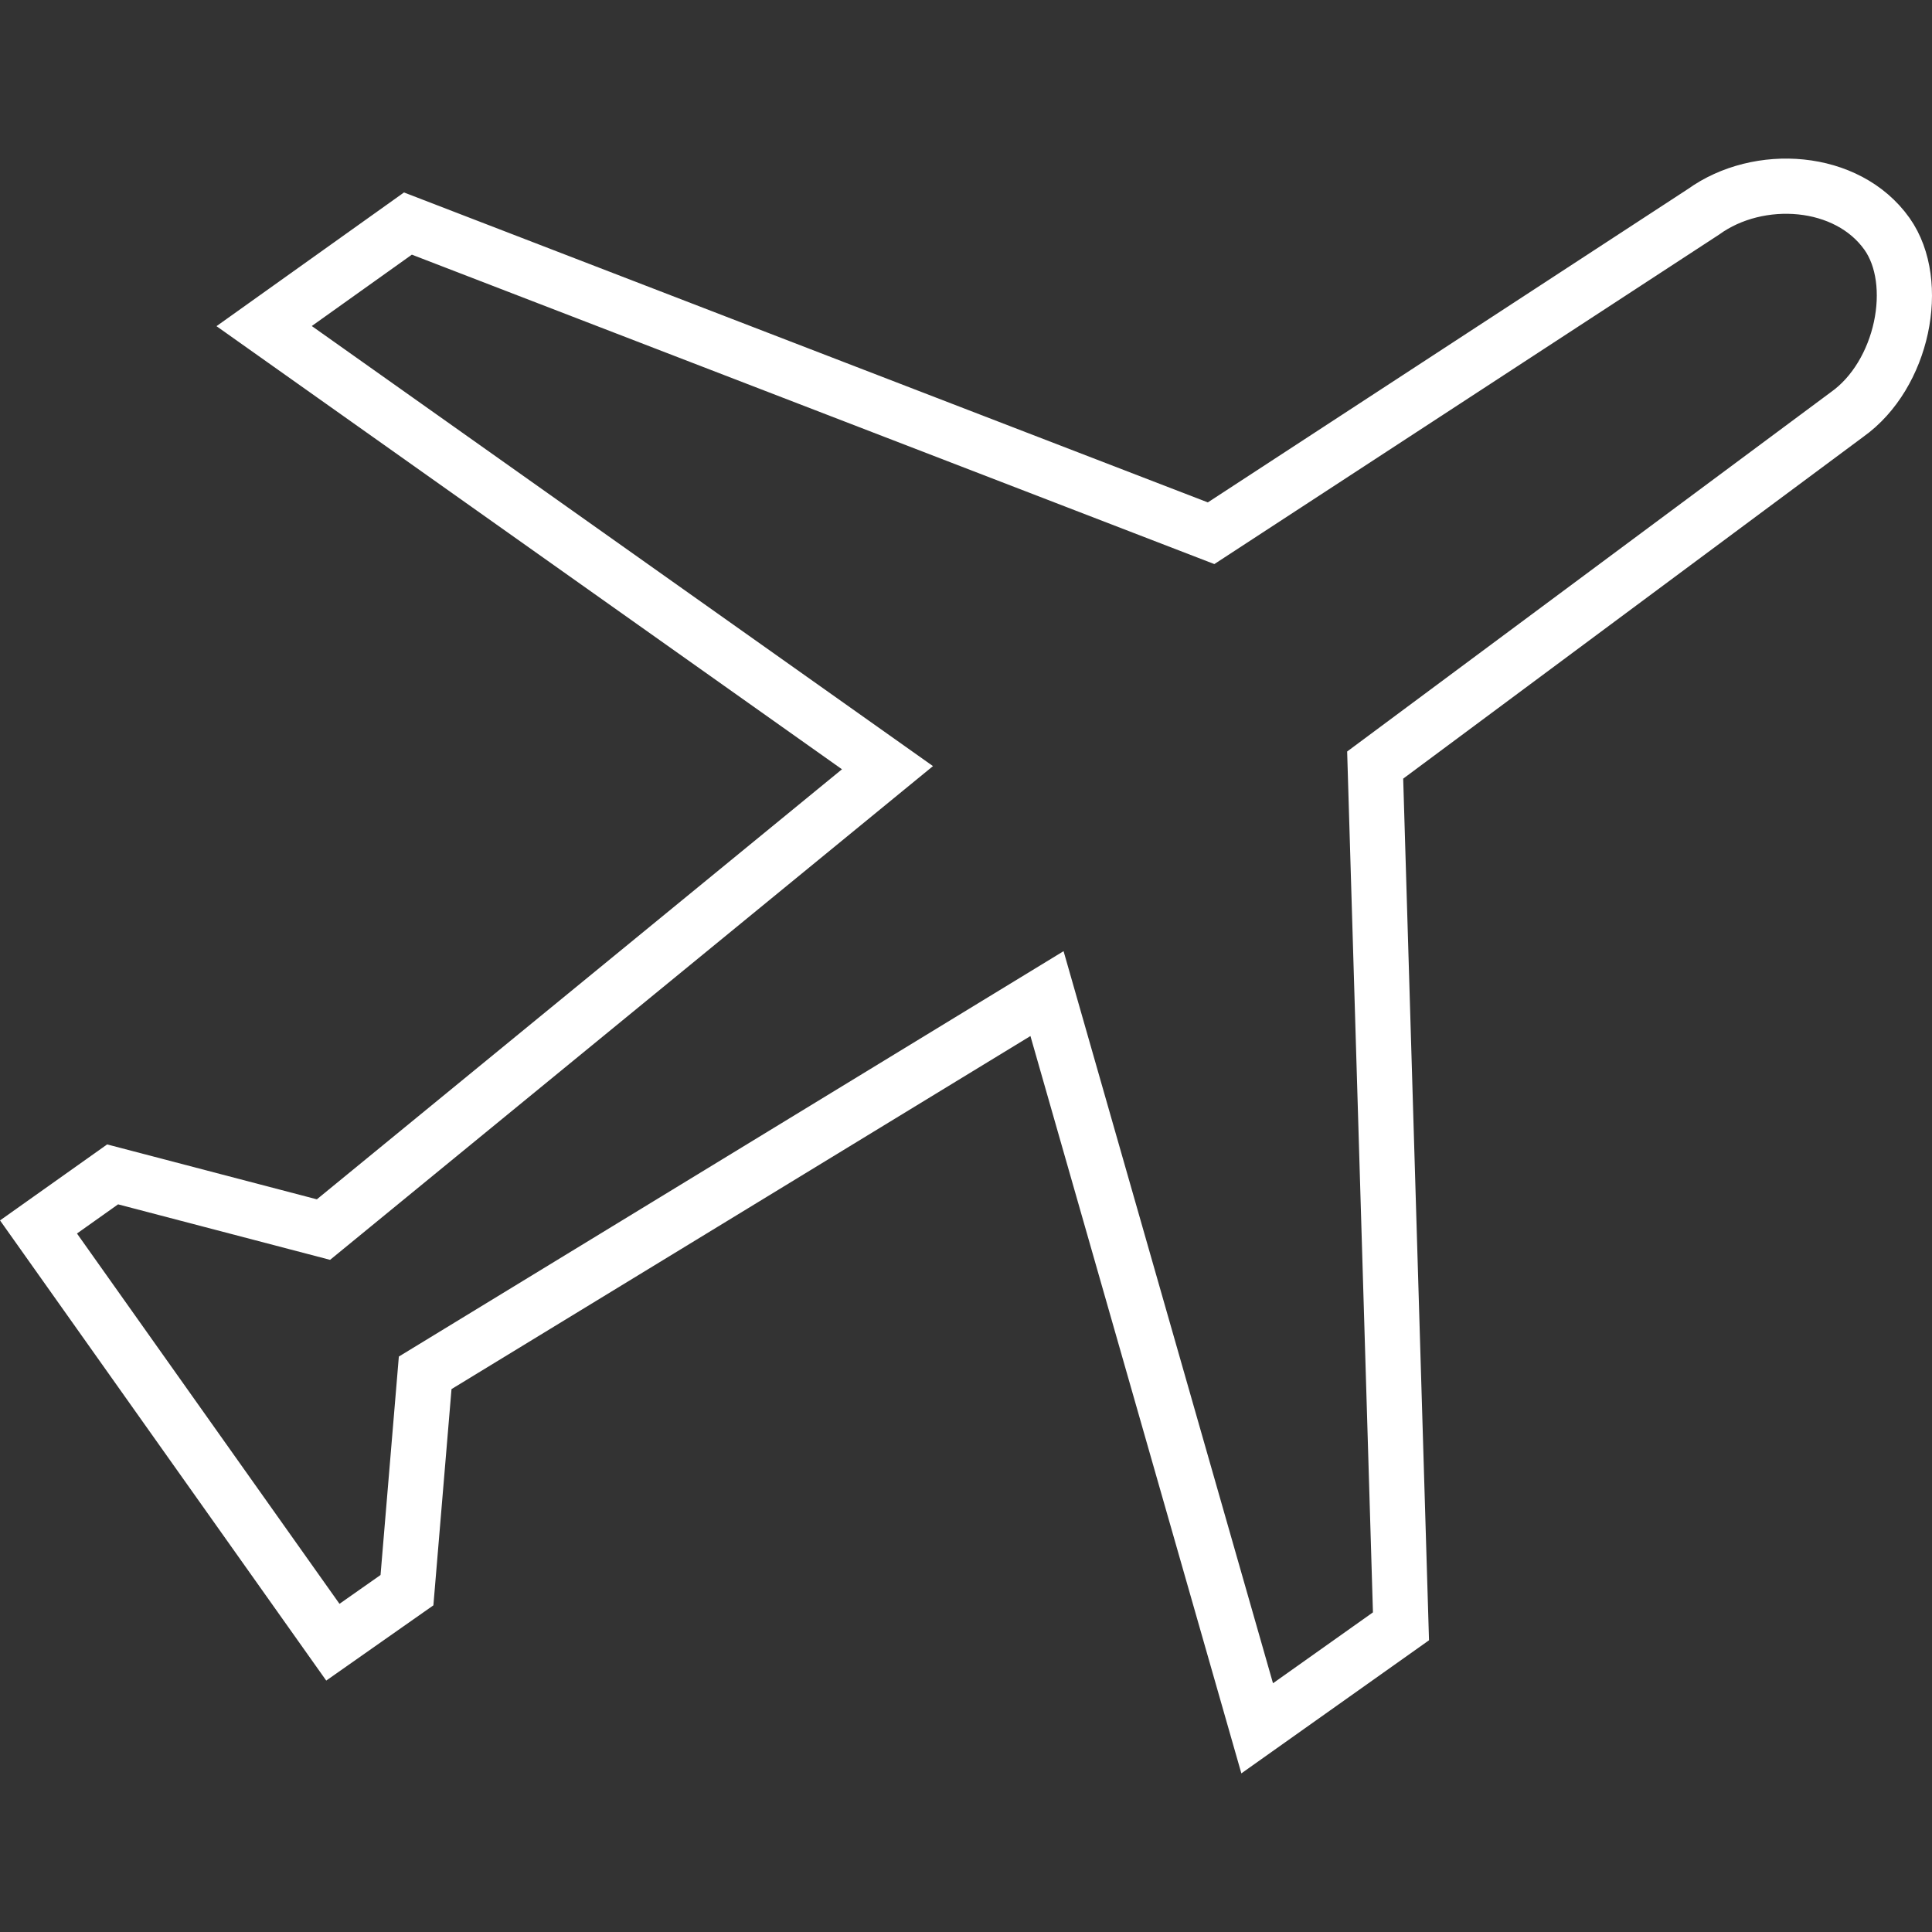 <?xml version="1.0" encoding="UTF-8"?>
<svg xmlns="http://www.w3.org/2000/svg" id="Layer_1" data-name="Layer 1" viewBox="0 0 140 140">
  <rect x="0" y="0" width="140" height="140" fill="#333333" stroke="none"/>
  <defs>
    <style>.cls-1{fill:none;stroke:#fff;stroke-miterlimit:10;stroke-width:4px;}</style>
  </defs>
  <path class="cls-1" d="M99.65,55.44l1.87,62.41L91.1,125.24,75.87,72,30.81,99.48l-1.32,15.75L24.12,119,2.79,88.91,8.16,85.1l15.28,4L64.31,55.63l-45.17-32L29.56,16.2l58.2,22.44h0l35.68-23.29c4-2.88,10.42-2.46,13.3,1.6,2.5,3.54,1.15,10.22-2.9,13.09L99.65,55.44Z"></path>
</svg>
